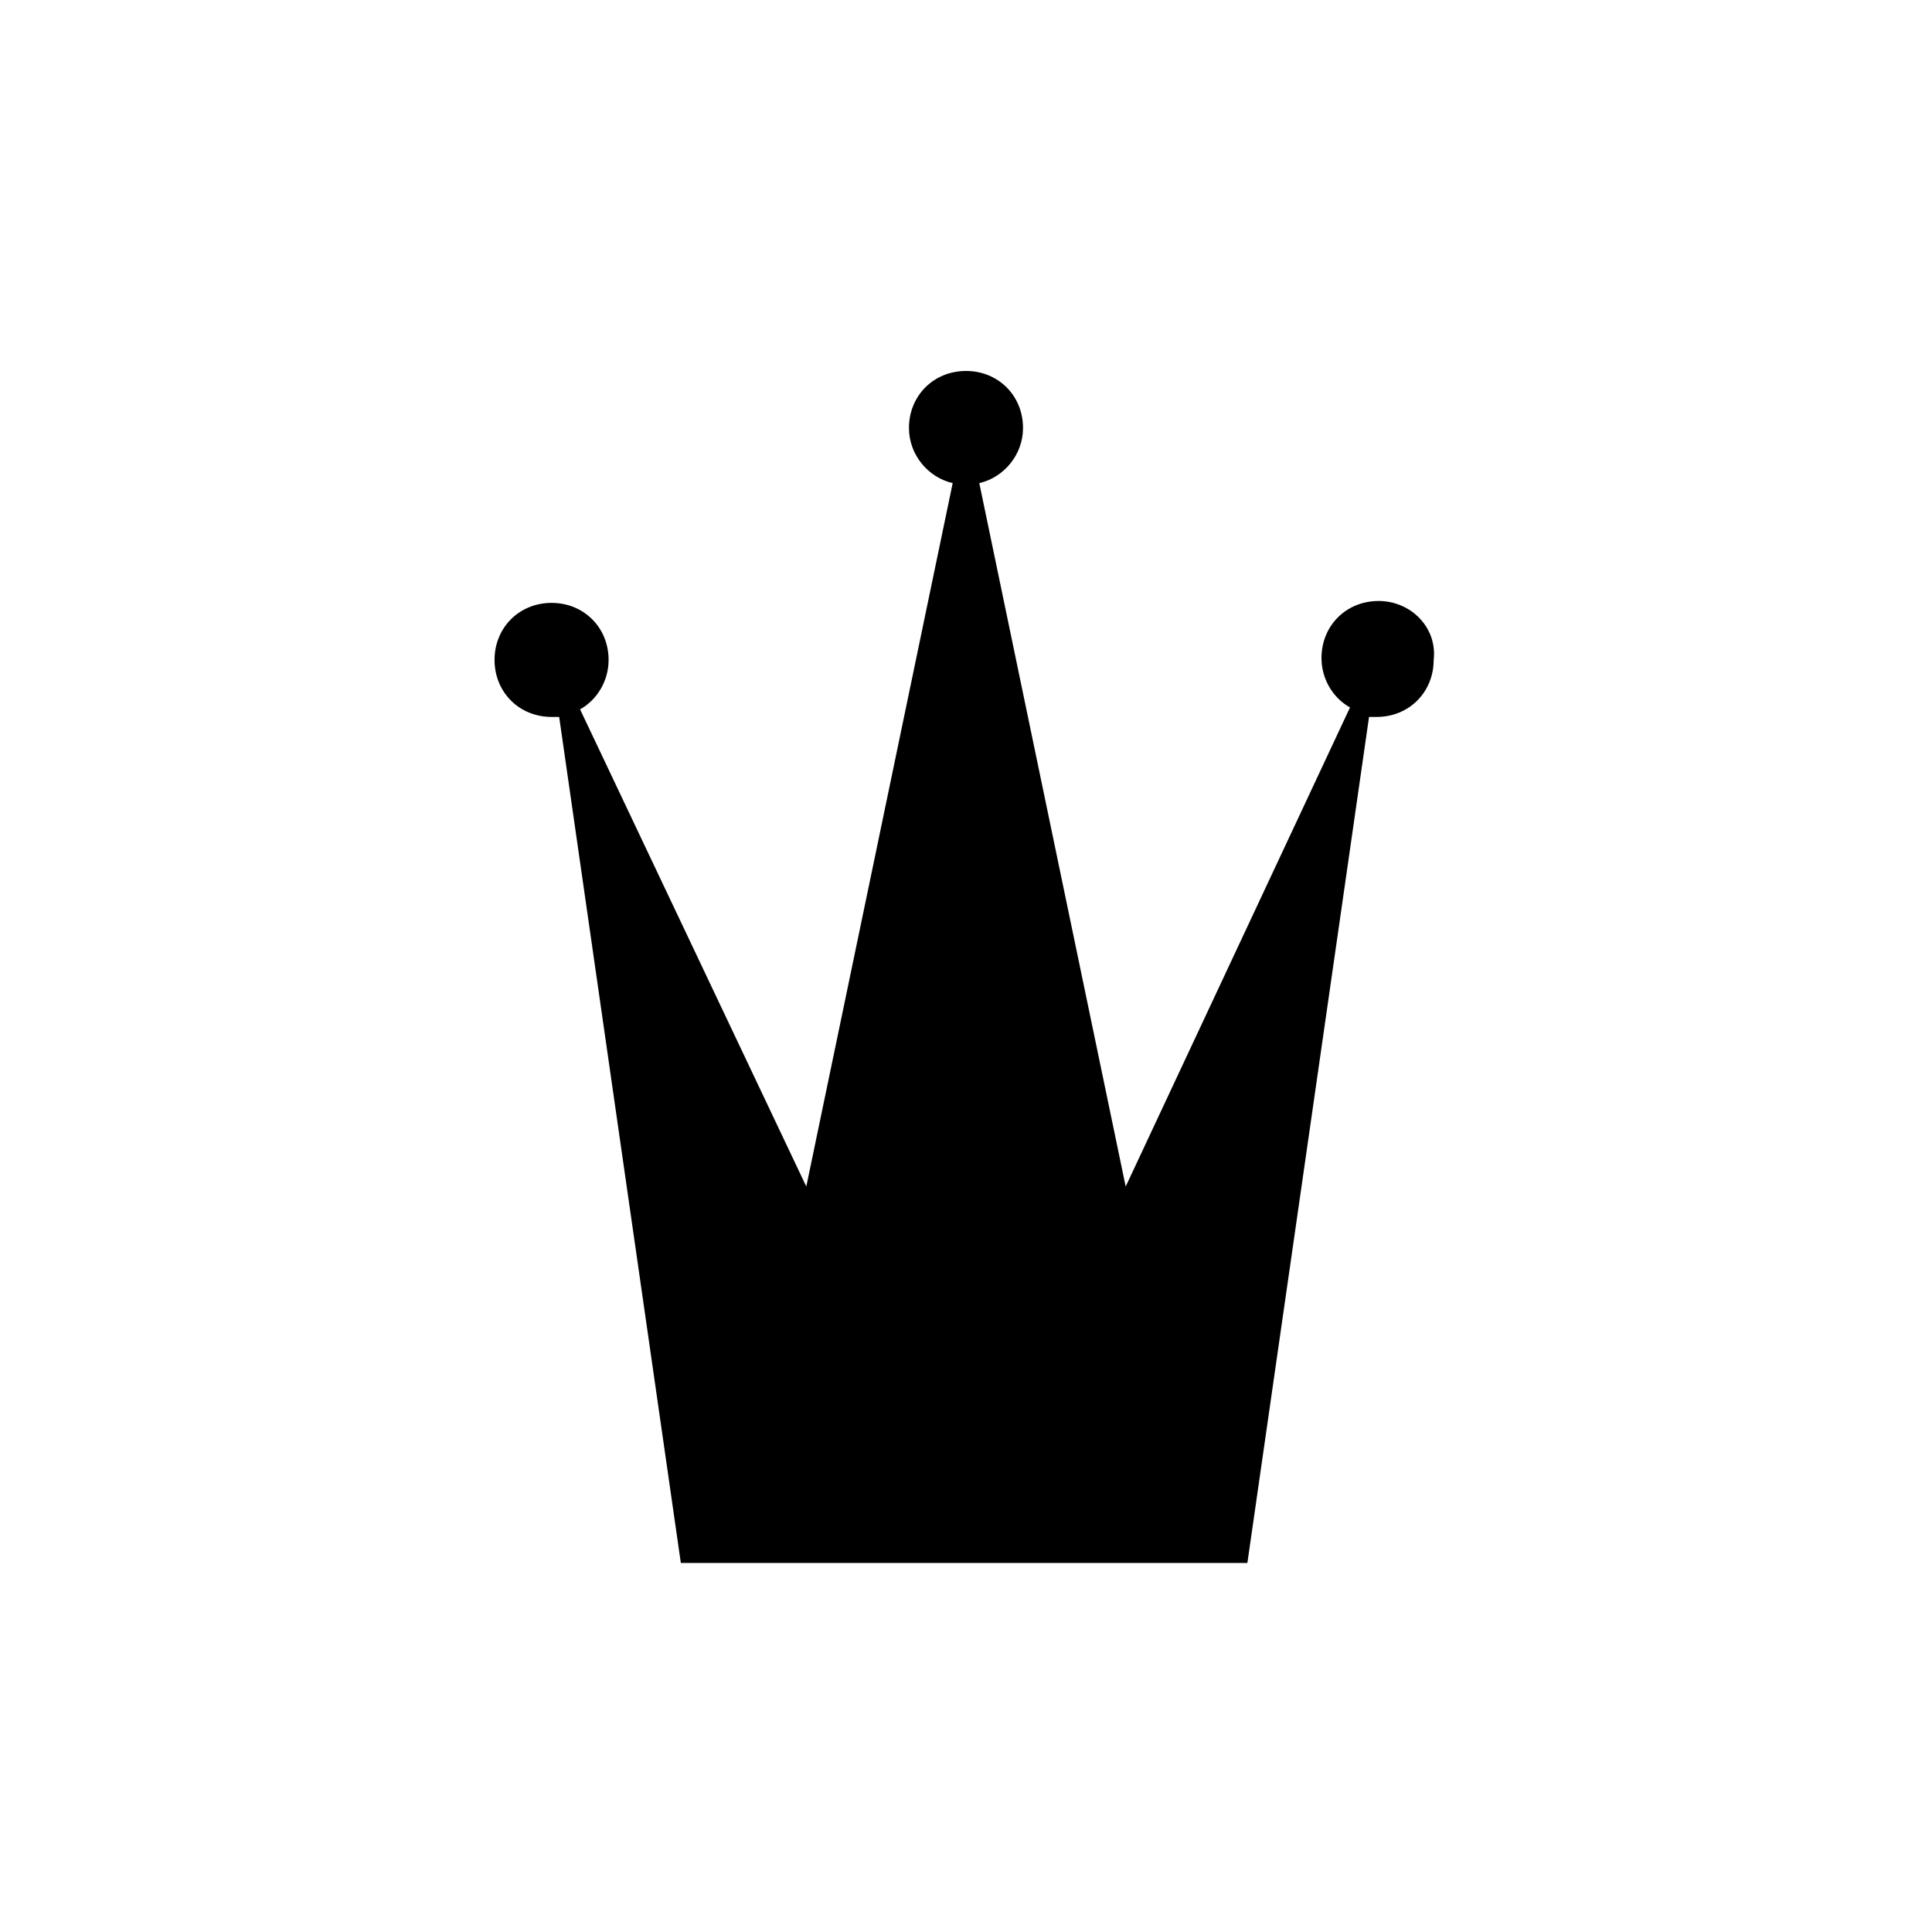 <?xml version="1.0" encoding="UTF-8"?>
<!-- Uploaded to: SVG Repo, www.svgrepo.com, Generator: SVG Repo Mixer Tools -->
<svg fill="#000000" width="800px" height="800px" version="1.1" viewBox="144 144 512 512" xmlns="http://www.w3.org/2000/svg">
 <path d="m509.32 303.27c-8.566 0-15.113 6.551-15.113 15.113 0 5.543 3.023 10.578 7.559 13.098l-59.449 126.96-38.793-186.41c6.551-1.512 11.586-7.559 11.586-14.609 0-8.566-6.551-15.113-15.113-15.113-8.566 0-15.113 6.551-15.113 15.113 0 7.055 5.039 13.098 11.586 14.609l-38.793 186.41-59.953-126.46c4.535-2.519 7.559-7.559 7.559-13.098 0-8.566-6.551-15.113-15.113-15.113-8.566 0-15.113 6.551-15.113 15.113 0 8.566 6.551 15.113 15.113 15.113h2.016l32.242 224.2h150.14l32.242-224.2h2.016c8.566 0 15.113-6.551 15.113-15.113 1.004-8.566-6.047-15.621-14.613-15.621z"/>
</svg>